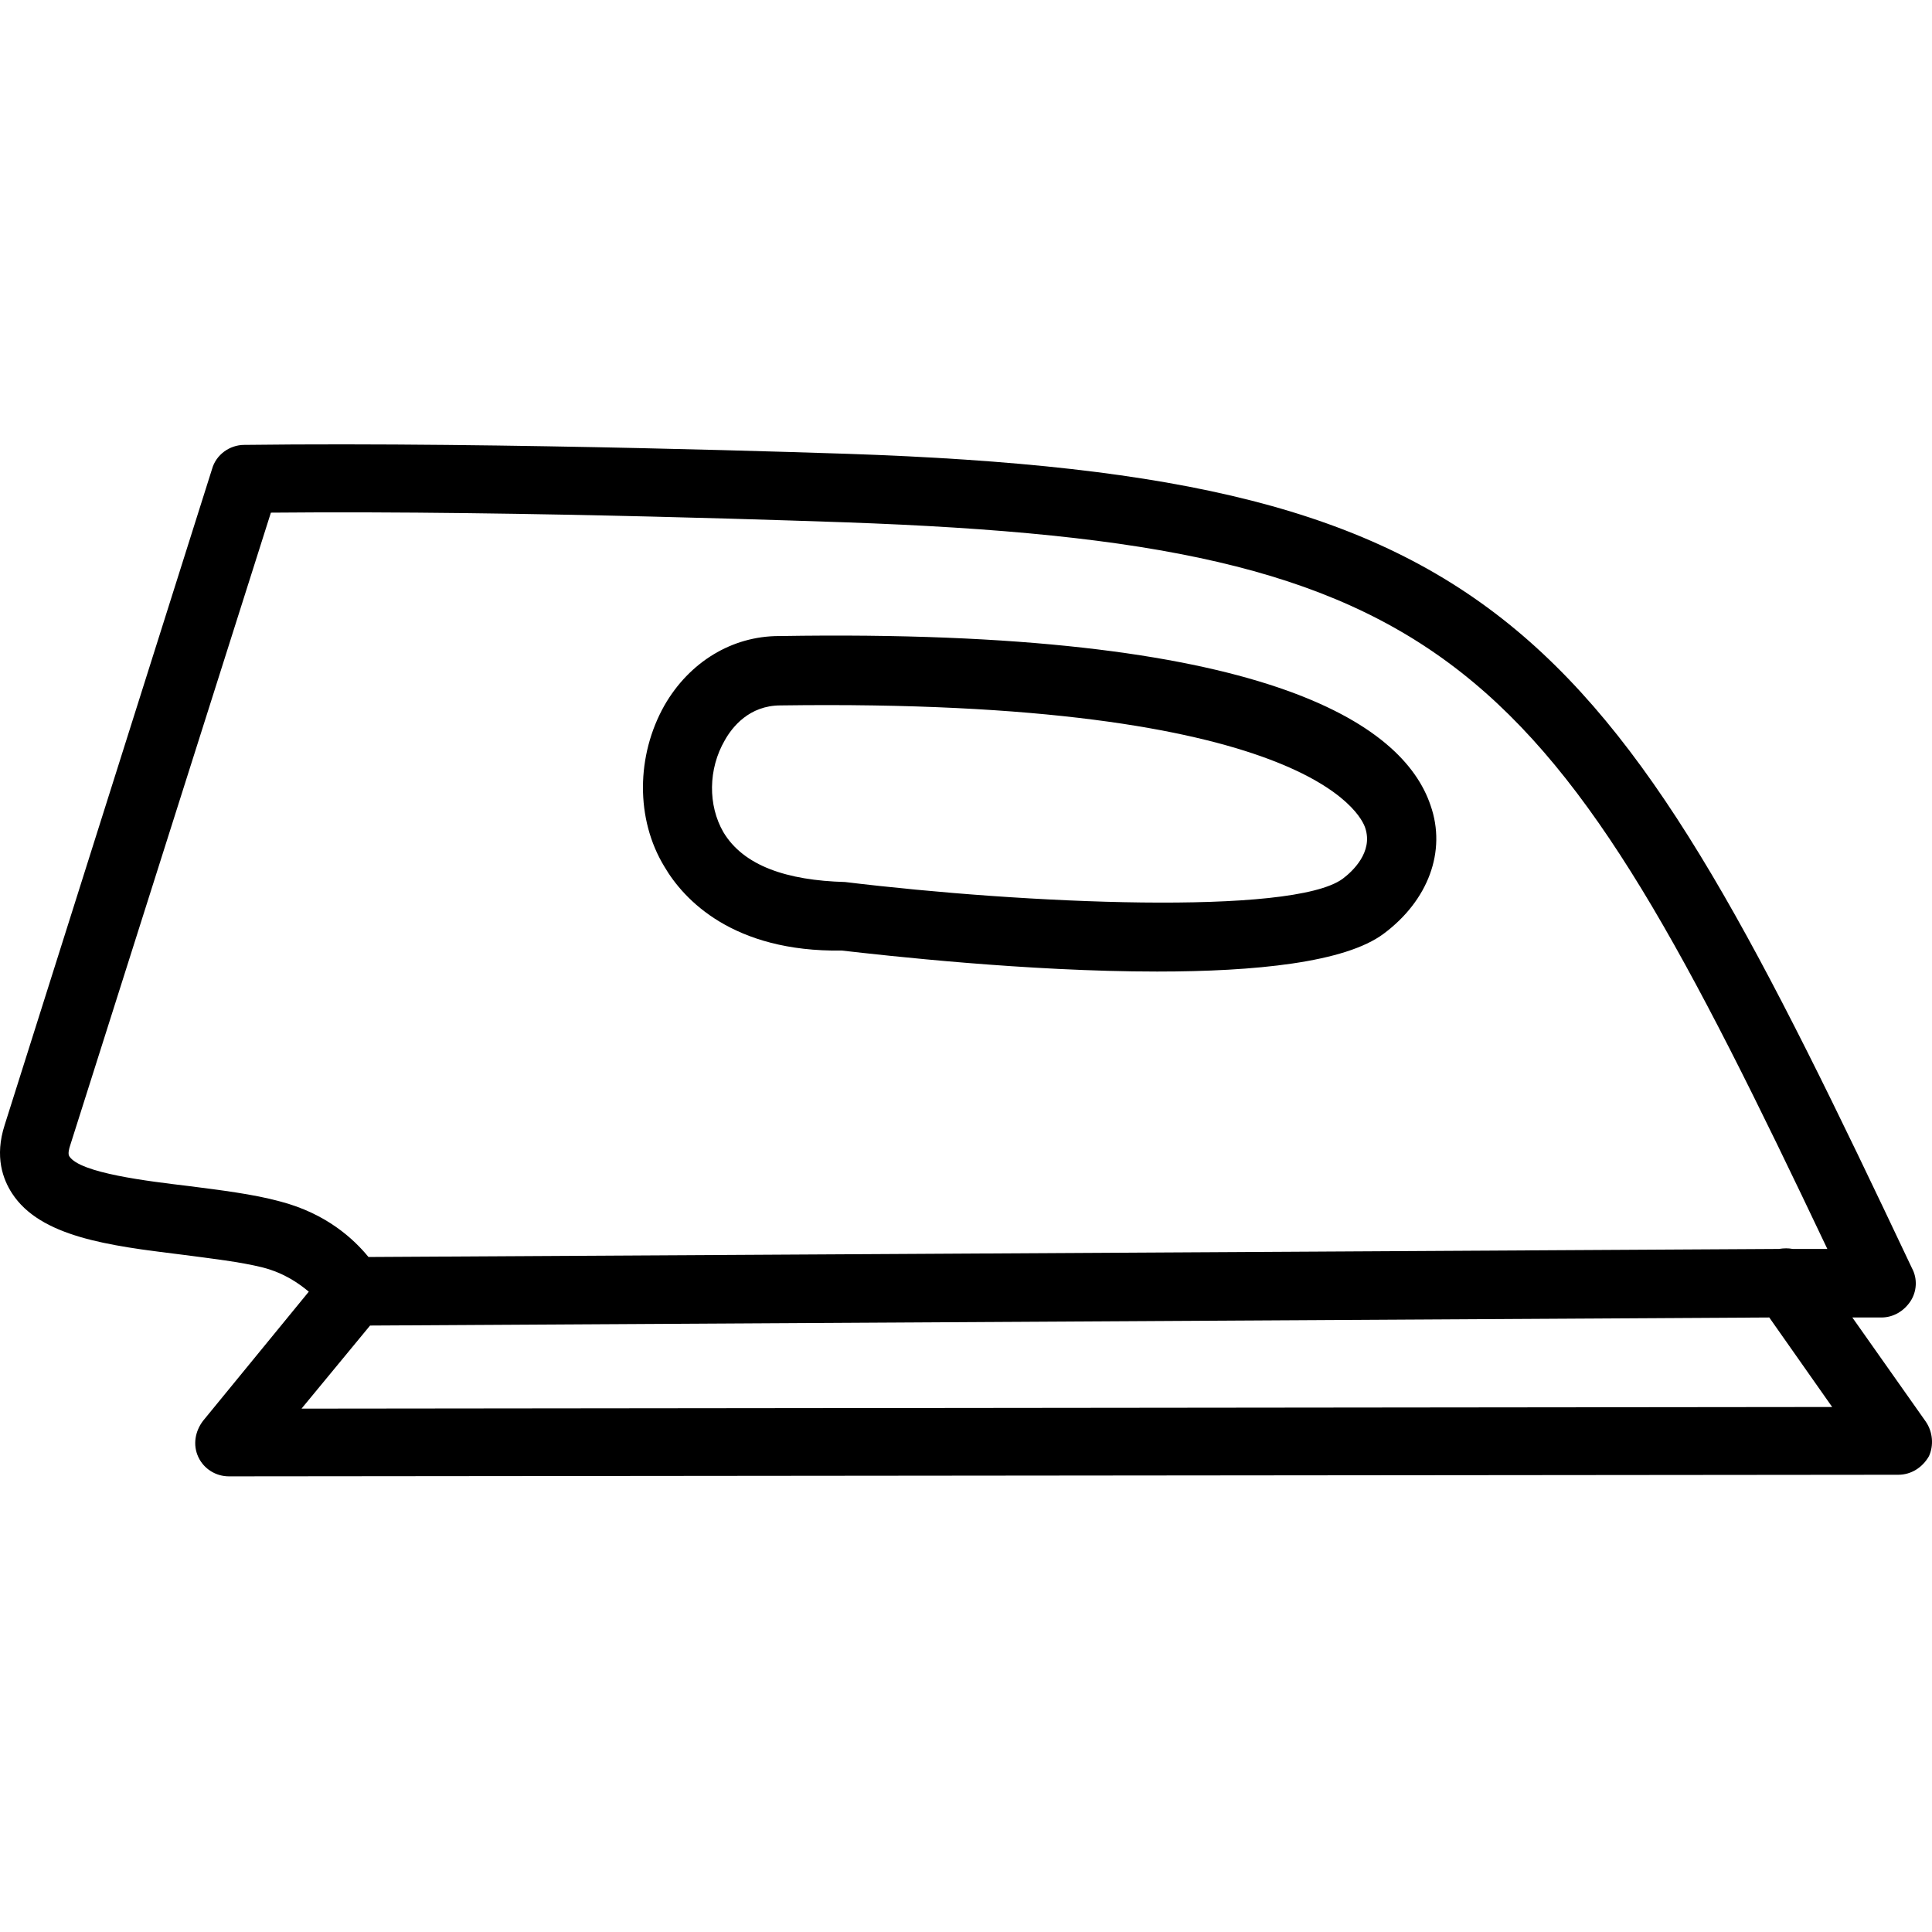 <svg width="100" height="100" viewBox="0 0 100 100" fill="none" xmlns="http://www.w3.org/2000/svg">
<rect width="100" height="100" fill="white"/>
<path d="M99.675 73.578L95.877 68.193H97.379C98.005 68.193 98.548 67.859 98.882 67.358C99.216 66.857 99.258 66.189 98.966 65.647C83.312 32.545 78.303 24.656 43.825 23.488C43.658 23.488 25.959 22.861 12.643 23.028C11.892 23.028 11.182 23.529 10.974 24.281L0.246 58.217C-0.297 59.886 0.163 61.055 0.622 61.765C2.083 64.019 5.631 64.478 9.387 64.937C10.974 65.146 12.435 65.313 13.603 65.605C14.73 65.897 15.482 66.44 15.983 66.857L10.514 73.536C10.097 74.079 9.972 74.788 10.264 75.414C10.556 76.04 11.182 76.416 11.85 76.416L98.256 76.333C98.924 76.333 99.508 75.957 99.842 75.373C100.093 74.83 100.051 74.12 99.675 73.578ZM14.48 62.182C13.102 61.806 11.391 61.598 9.763 61.389C7.676 61.139 4.128 60.721 3.585 59.845C3.502 59.719 3.585 59.427 3.627 59.302L14.021 26.535C27.044 26.409 43.574 27.035 43.741 27.035C75.465 28.163 80.056 34.048 94.583 64.645H92.788C92.579 64.603 92.329 64.603 92.078 64.645L19.072 65.062C18.32 64.144 16.901 62.808 14.48 62.182ZM15.607 72.91L19.155 68.61L91.577 68.193L94.833 72.826L15.607 72.91Z" fill="black"/>
<path d="M43.574 49.201C45.786 49.452 53.133 50.287 59.895 50.287C64.946 50.287 69.621 49.828 71.624 48.325C73.92 46.613 74.88 44.067 74.046 41.688C72.626 37.472 65.53 32.505 40.36 32.922C40.36 32.922 40.36 32.922 40.318 32.922C37.897 32.922 35.685 34.258 34.391 36.512C32.93 39.1 32.888 42.398 34.391 44.86C35.393 46.572 37.939 49.285 43.574 49.201ZM37.521 38.307C37.897 37.639 38.774 36.512 40.402 36.512C67.659 36.136 70.456 42.189 70.665 42.857C71.082 44.109 69.997 45.111 69.496 45.486C66.866 47.407 53.008 46.78 43.741 45.653C40.736 45.57 38.481 44.819 37.438 43.065C36.645 41.688 36.645 39.809 37.521 38.307Z" fill="black"/>
</svg>
